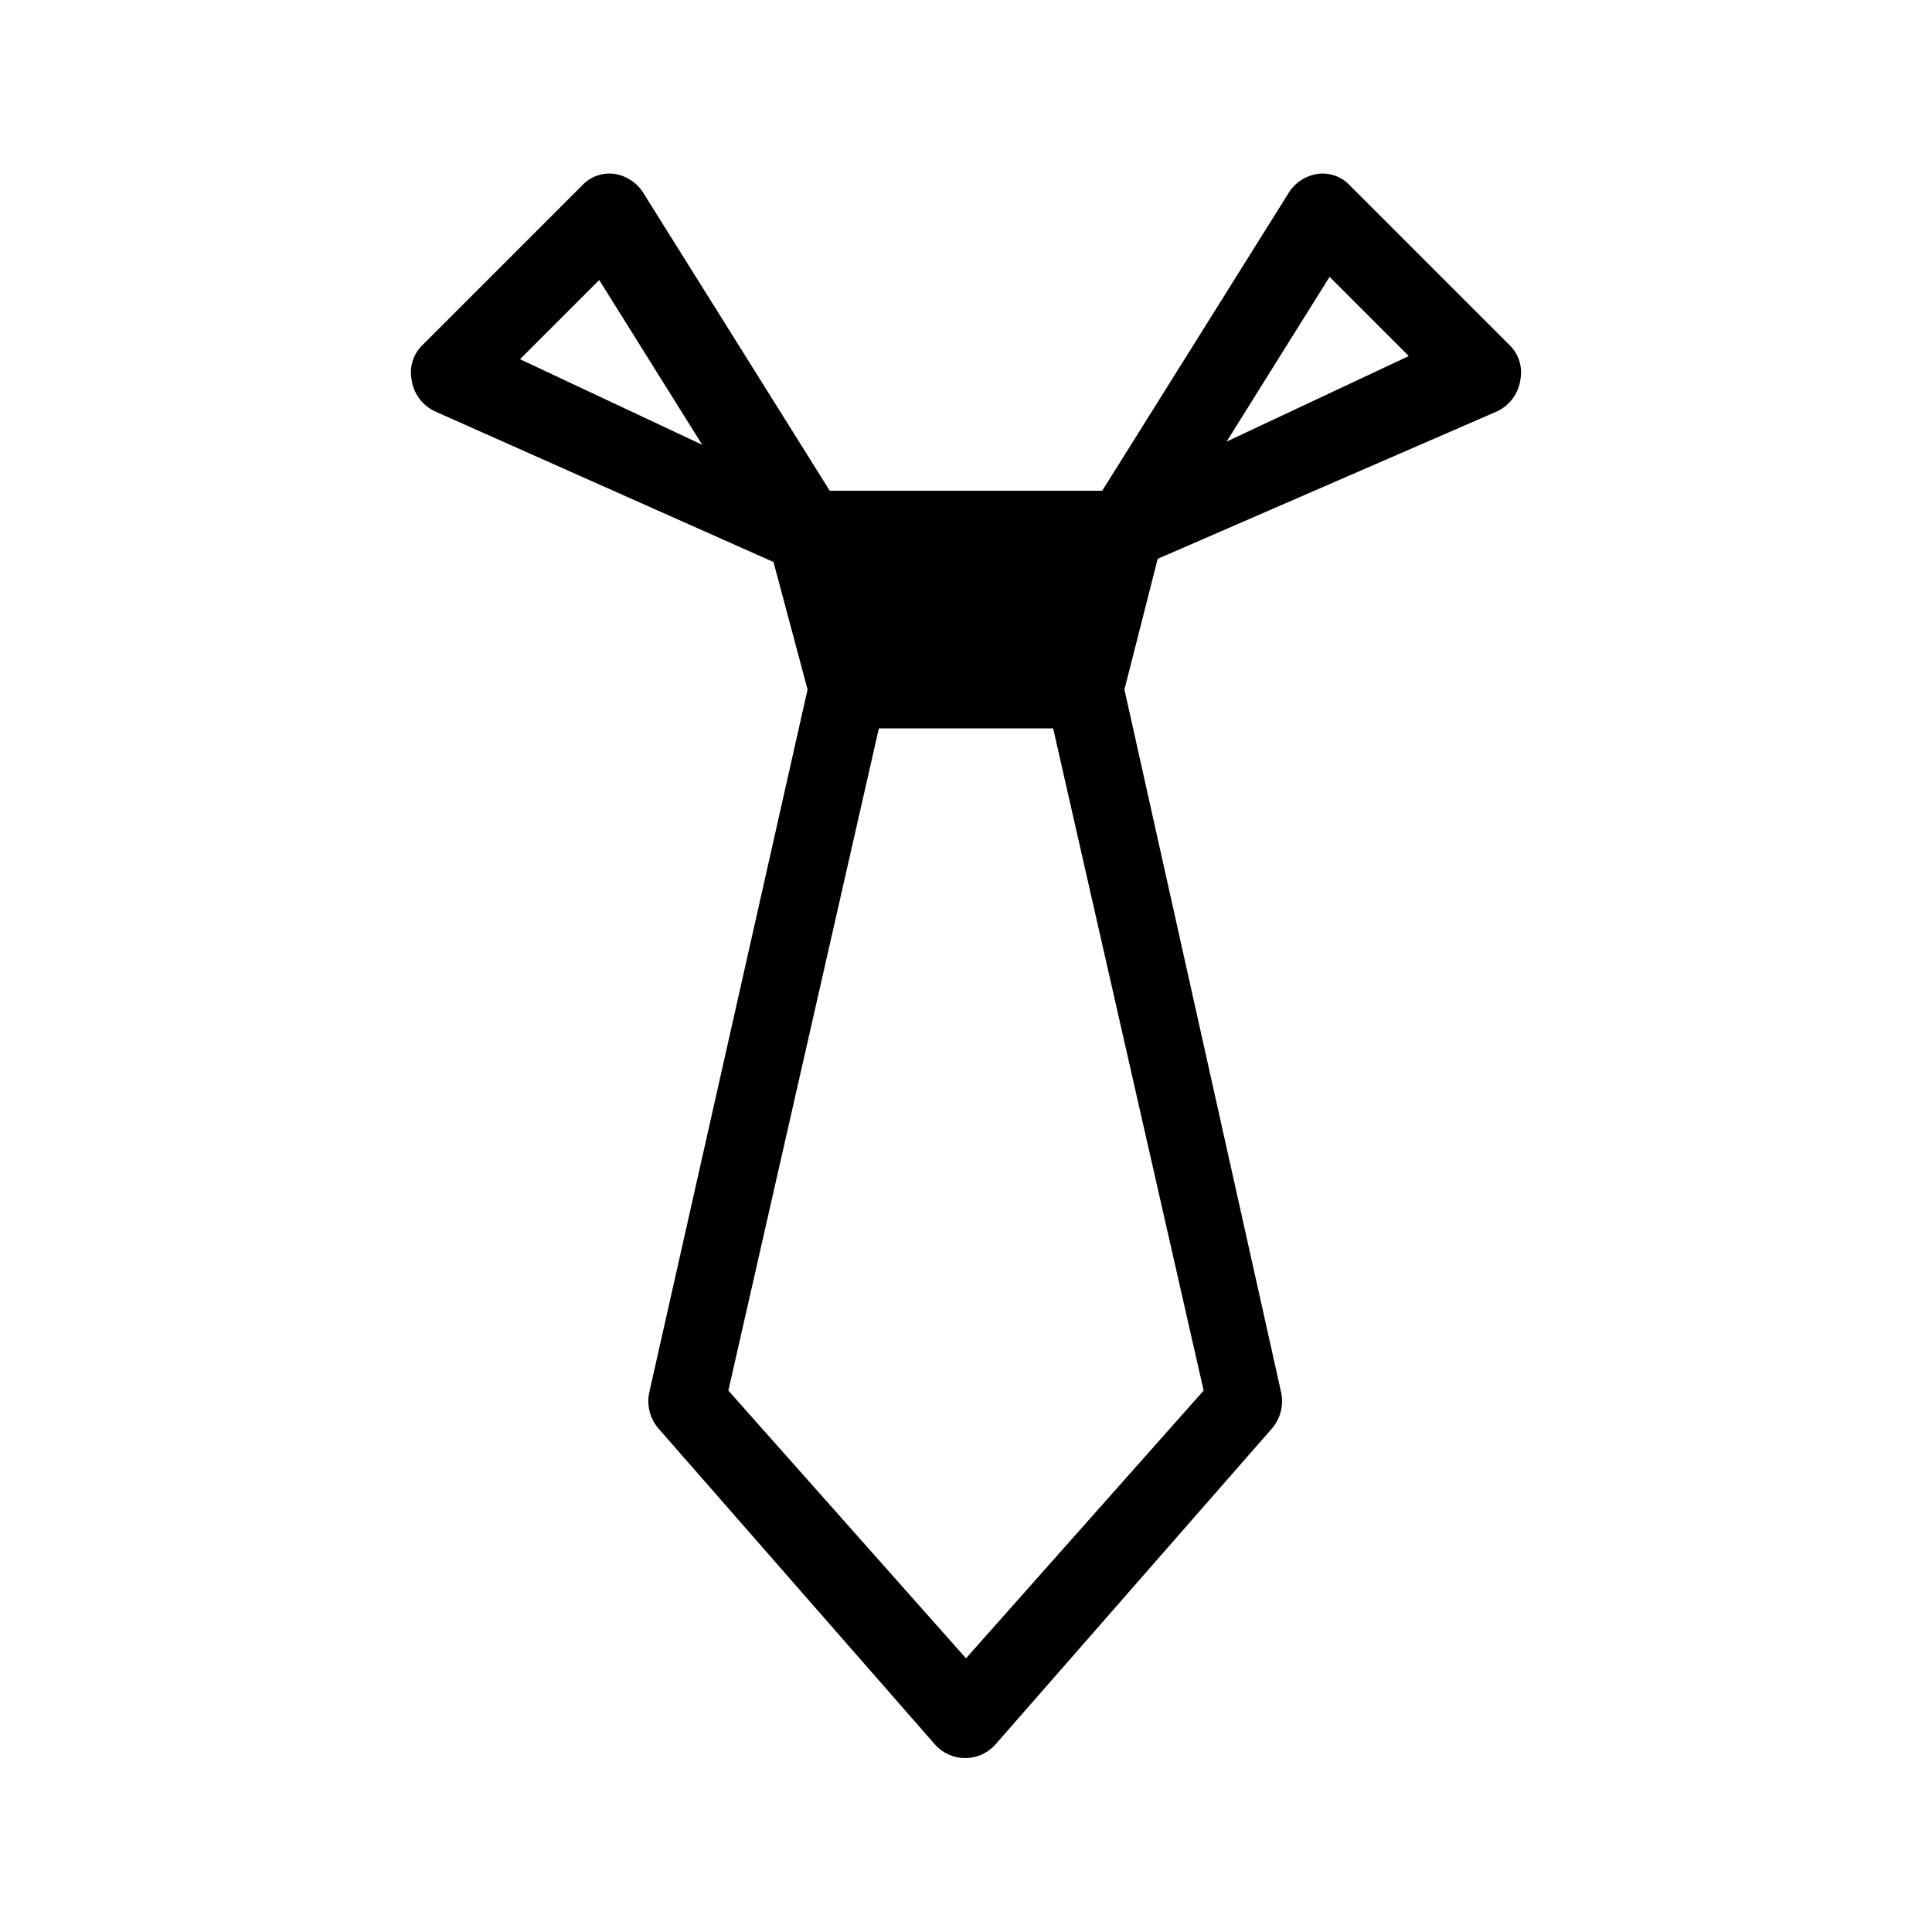 <?xml version="1.0" encoding="UTF-8"?>
<!-- Uploaded to: SVG Repo, www.svgrepo.com, Generator: SVG Repo Mixer Tools -->
<svg fill="#000000" width="800px" height="800px" version="1.1" viewBox="144 144 512 512" xmlns="http://www.w3.org/2000/svg">
 <path d="m543.79 235.21-41.984-41.984c-2.176-2.398-5.394-3.574-8.605-3.148-3.094 0.453-5.848 2.211-7.559 4.828l-49.539 79.141h-72.215l-49.539-79.141c-1.711-2.617-4.465-4.375-7.559-4.828-3.211-0.426-6.43 0.75-8.605 3.148l-41.984 41.984c-2.57 2.332-3.762 5.82-3.148 9.238 0.457 3.766 2.844 7.027 6.297 8.605l89.637 39.887 9.027 33.793-41.984 186.41c-0.652 3.269 0.195 6.66 2.309 9.238l73.473 83.969c2.031 2.269 4.93 3.566 7.977 3.566 3.043 0 5.945-1.297 7.977-3.566l73.473-83.969c2.113-2.578 2.961-5.969 2.309-9.238l-41.562-186.41 8.816-34.637 89.844-39.043c3.453-1.578 5.84-4.84 6.297-8.605 0.613-3.418-0.578-6.906-3.148-9.238zm-261.98 3.988 20.992-20.992 27.289 43.664zm118.19 344.27-62.977-70.953 39.883-175.49h46.184l39.887 175.49zm69.062-322.44 27.289-43.664 20.992 20.992z"/>
</svg>